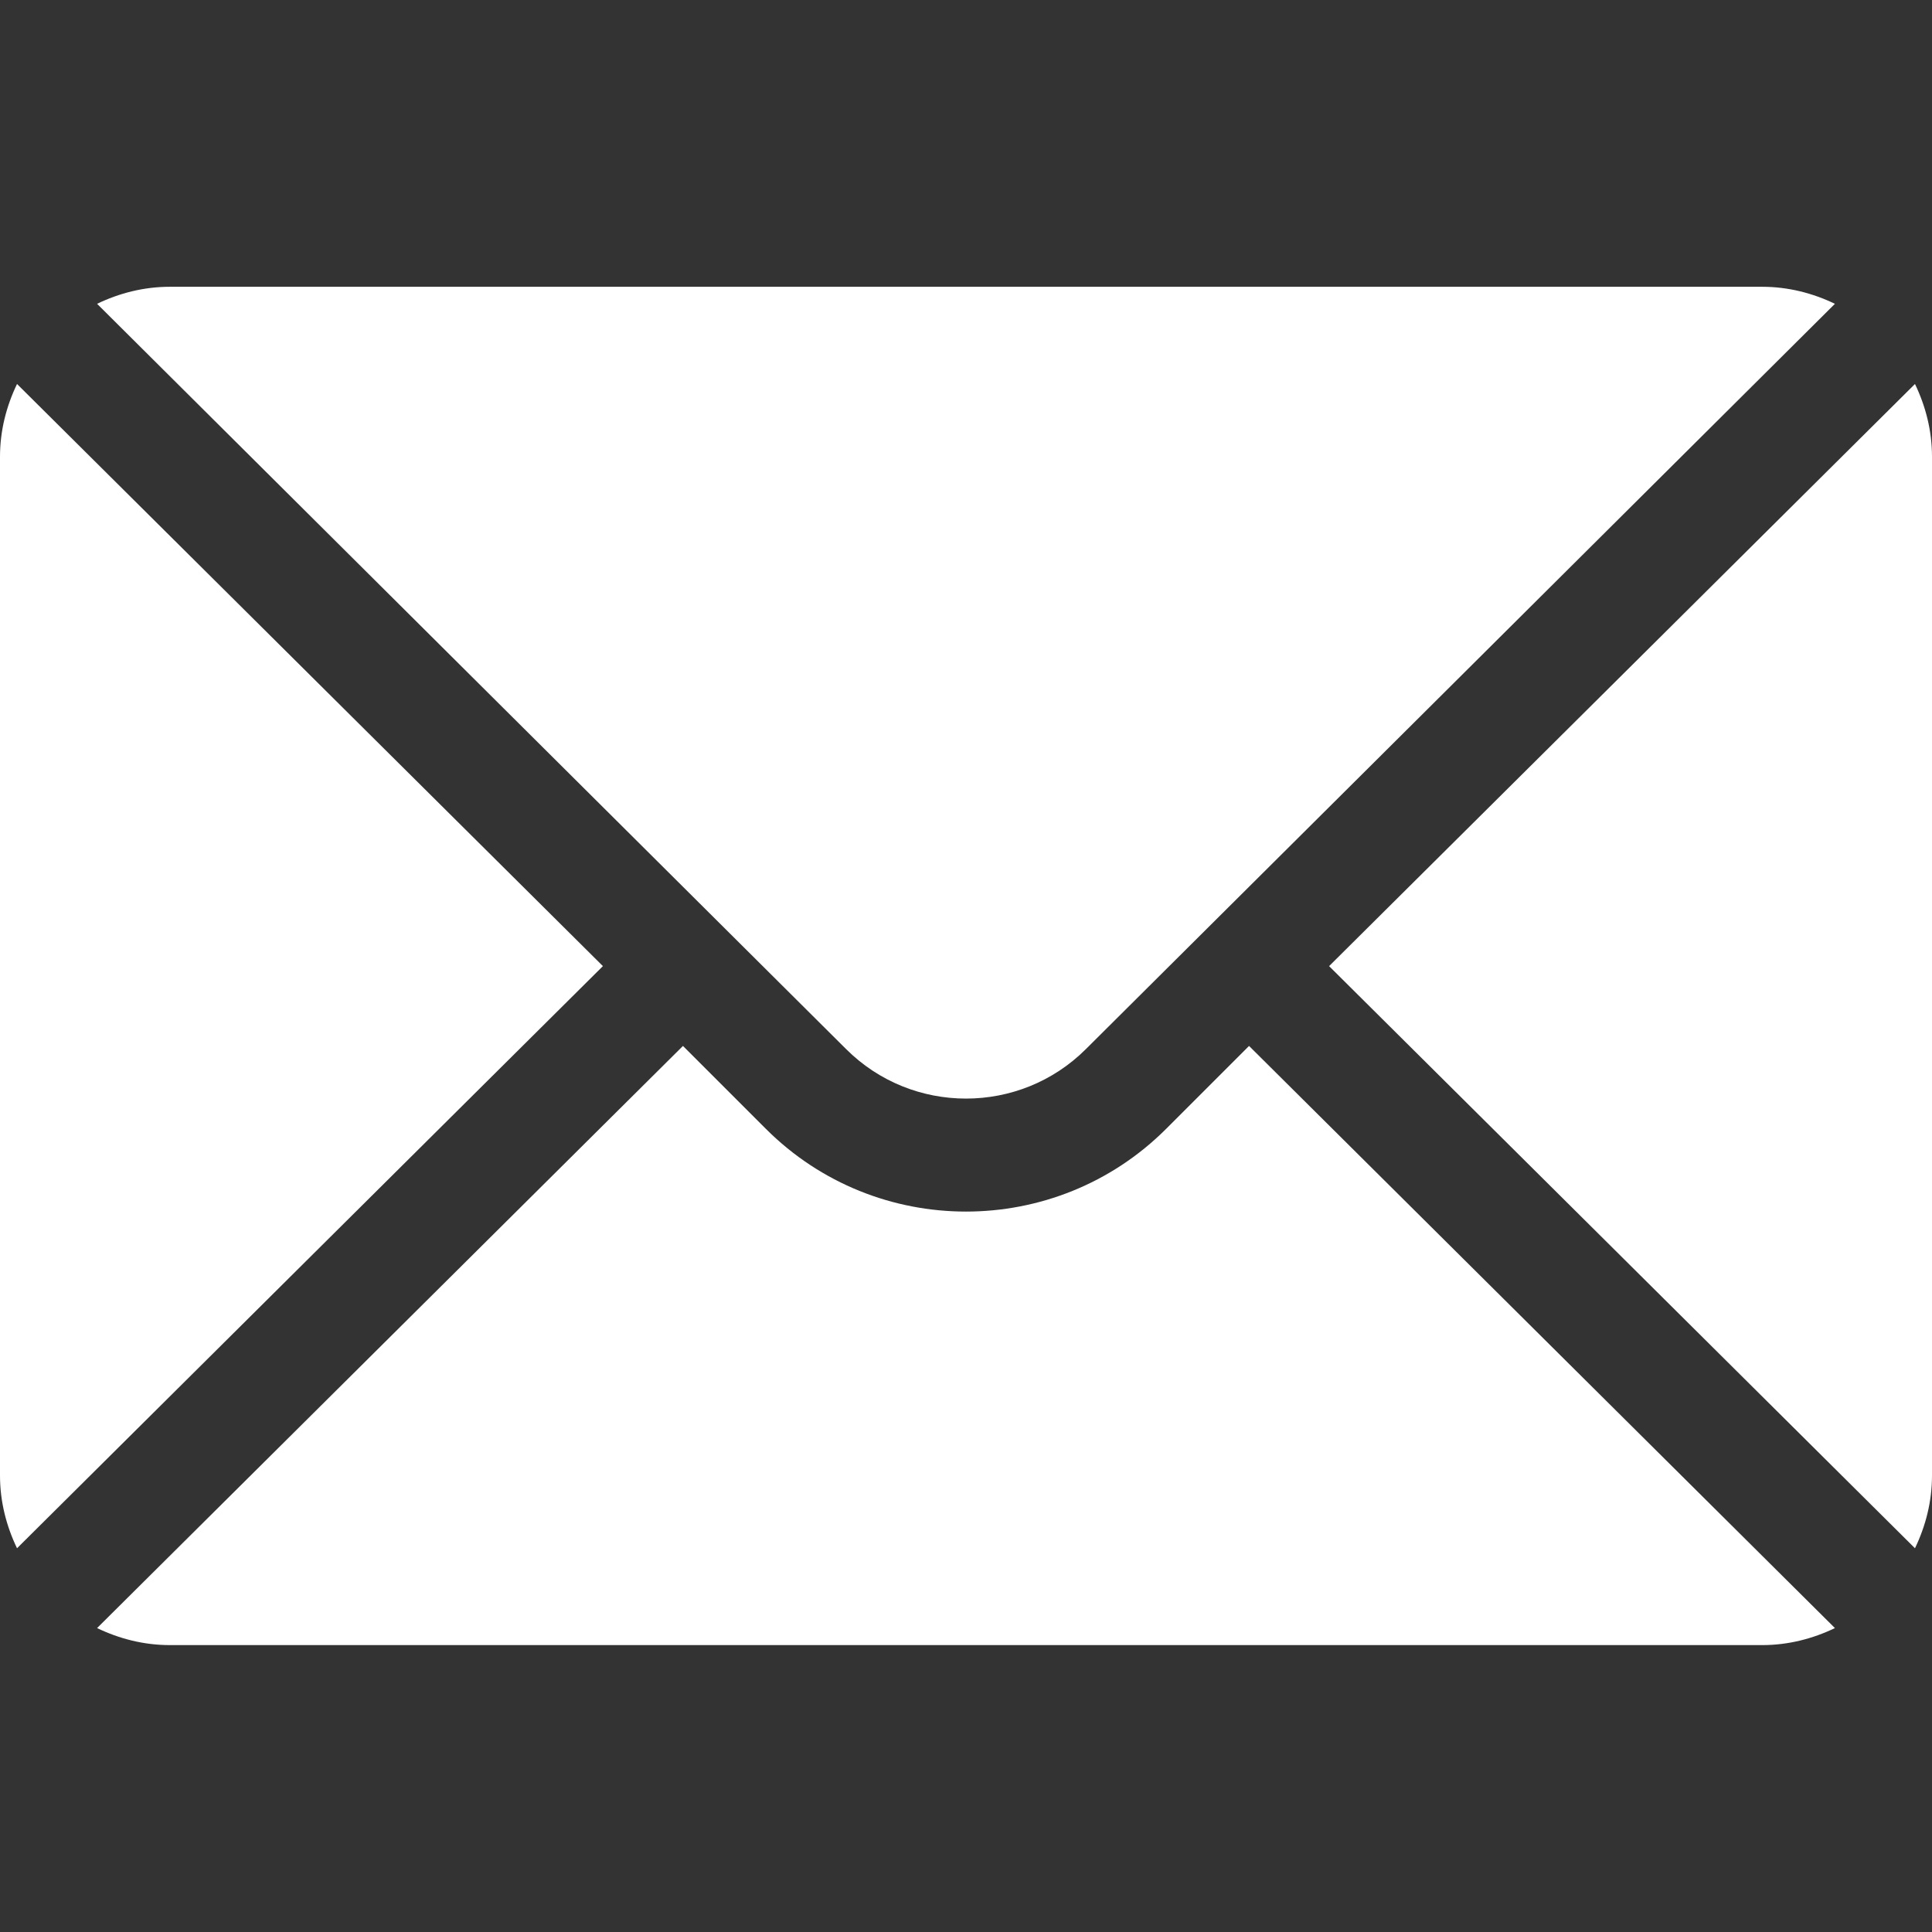 <svg width="16" height="16" viewBox="0 0 16 16" fill="none" xmlns="http://www.w3.org/2000/svg">
    <rect x="0" y="0" width="16" height="16" fill="#333333" stroke="none"/>
    <g clip-path="url(#clip0_204_2031)">
        <path
            d="M15.859 3.18L11.007 8.001L15.859 12.822C15.947 12.639 16 12.436 16 12.22V3.782C16 3.566 15.947 3.363 15.859 3.18Z"
            fill="white" />
        <path
            d="M14.594 2.375H1.406C1.19 2.375 0.987 2.428 0.804 2.516L7.006 8.687C7.554 9.235 8.446 9.235 8.994 8.687L15.196 2.516C15.013 2.428 14.81 2.375 14.594 2.375Z"
            fill="white" />
        <path
            d="M0.141 3.18C0.053 3.363 0 3.566 0 3.782V12.22C0 12.436 0.053 12.639 0.141 12.822L4.993 8.001L0.141 3.18Z"
            fill="white" />
        <path
            d="M10.344 8.662L9.657 9.349C8.743 10.262 7.257 10.262 6.343 9.349L5.656 8.662L0.804 13.483C0.987 13.571 1.19 13.624 1.406 13.624H14.594C14.81 13.624 15.013 13.571 15.196 13.483L10.344 8.662Z"
            fill="white" />
    </g>
    <defs>
        <clipPath id="clip0_204_2031">
            <rect width="16" height="16" fill="white" />
        </clipPath>
    </defs>
</svg>